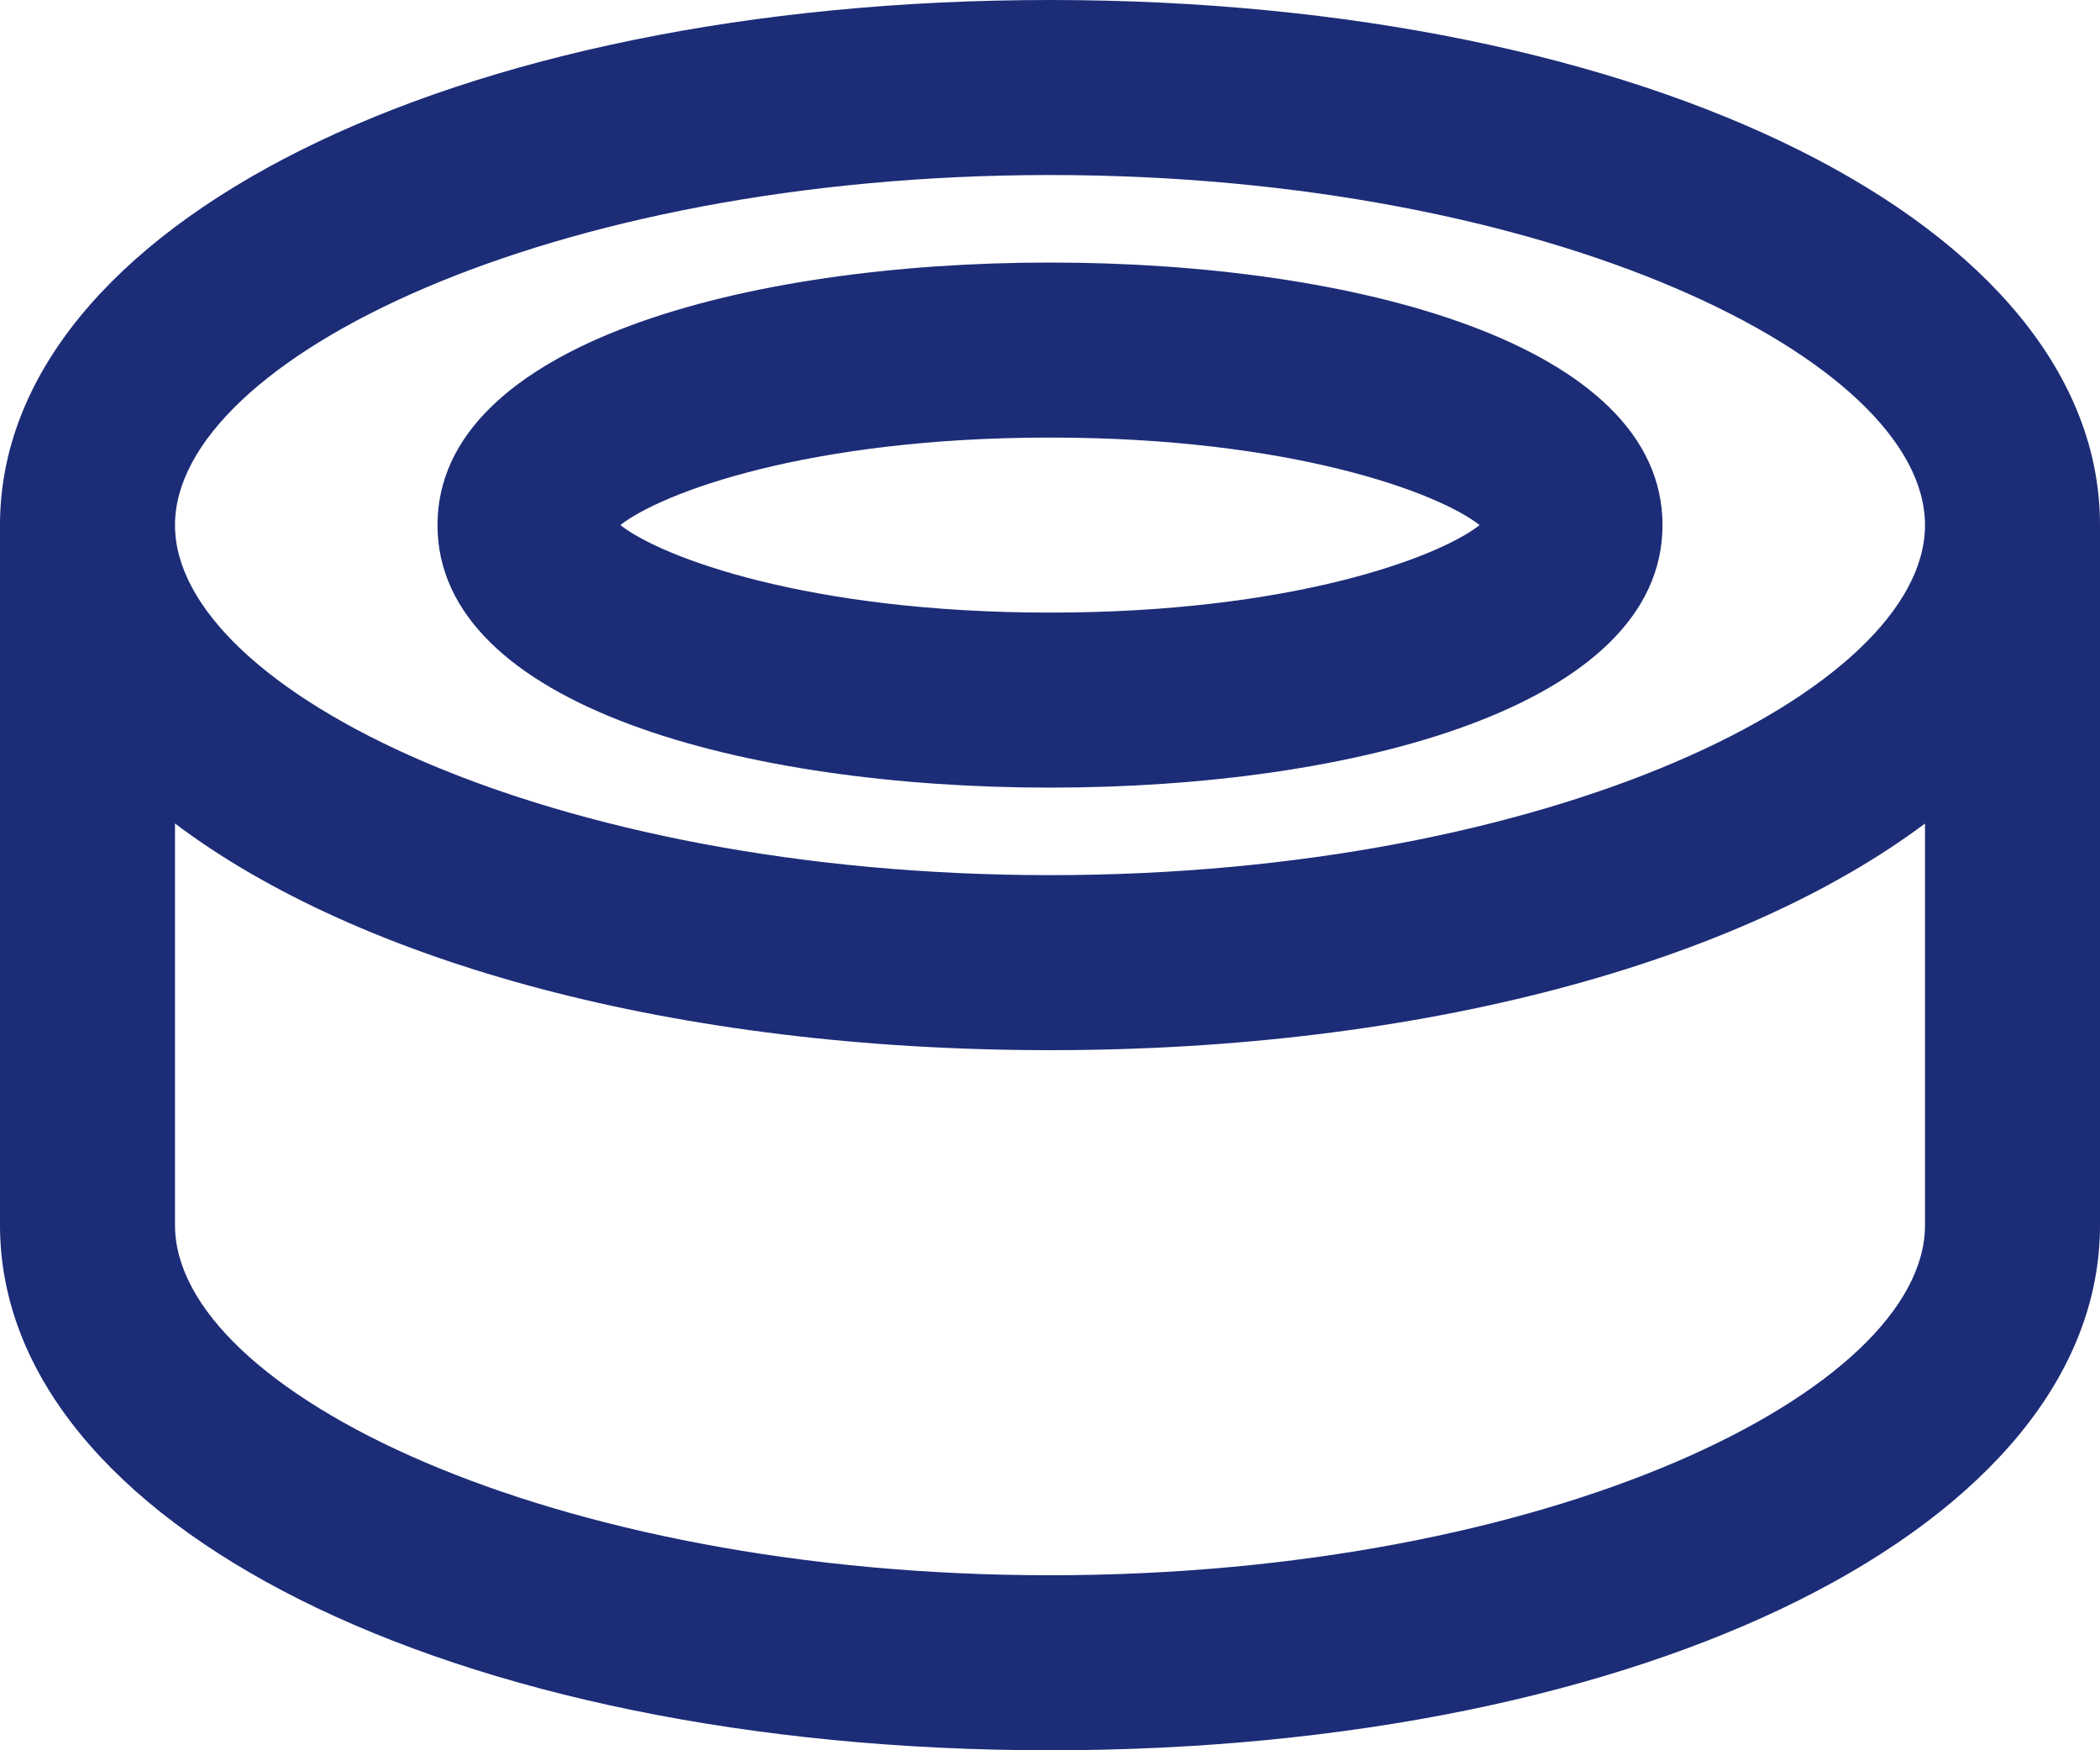 <svg width="24" height="20" viewBox="0 0 24 20" fill="none" xmlns="http://www.w3.org/2000/svg">
<path d="M12 0C5.16 0 0 2.58 0 6V14C0 17.42 5.16 20 12 20C18.84 20 24 17.42 24 14V6C24 2.58 18.84 0 12 0ZM12 2C17.72 2 22 4.11 22 6C22 7.89 17.72 10 12 10C6.28 10 2 7.89 2 6C2 4.11 6.28 2 12 2ZM12 18C6.28 18 2 15.89 2 14V9.41C4.11 11 7.73 12 12 12C16.27 12 19.89 10.99 22 9.41V14C22 15.89 17.72 18 12 18ZM12 9C15.48 9 19 8.07 19 6C19 3.93 15.48 3 12 3C8.52 3 5 3.93 5 6C5 8.07 8.52 9 12 9ZM12 5C14.76 5 16.44 5.63 16.91 6C16.44 6.37 14.76 7 12 7C9.24 7 7.56 6.37 7.09 6C7.56 5.63 9.24 5 12 5Z" fill="#1C2C77"/>
</svg>
